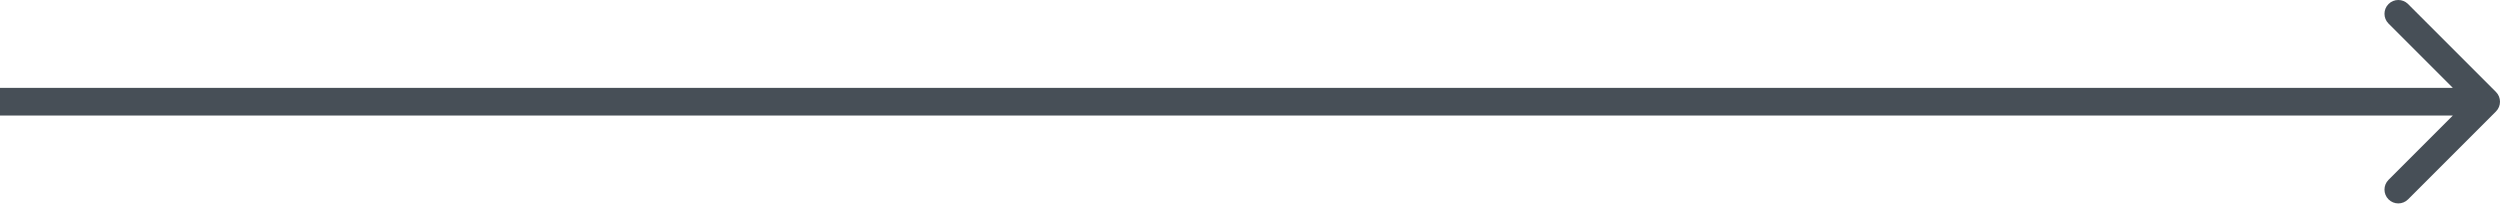 <?xml version="1.0" encoding="UTF-8"?> <svg xmlns="http://www.w3.org/2000/svg" width="362" height="30" viewBox="0 0 362 30" fill="none"> <path d="M361.414 16.141C362.195 15.36 362.195 14.093 361.414 13.312L348.686 0.584C347.905 -0.197 346.639 -0.197 345.858 0.584C345.077 1.365 345.077 2.632 345.858 3.413L357.172 14.727L345.858 26.04C345.077 26.821 345.077 28.088 345.858 28.869C346.639 29.65 347.905 29.65 348.686 28.869L361.414 16.141ZM0 16.727H360V12.727H0V16.727Z" fill="#474F57"></path> </svg> 